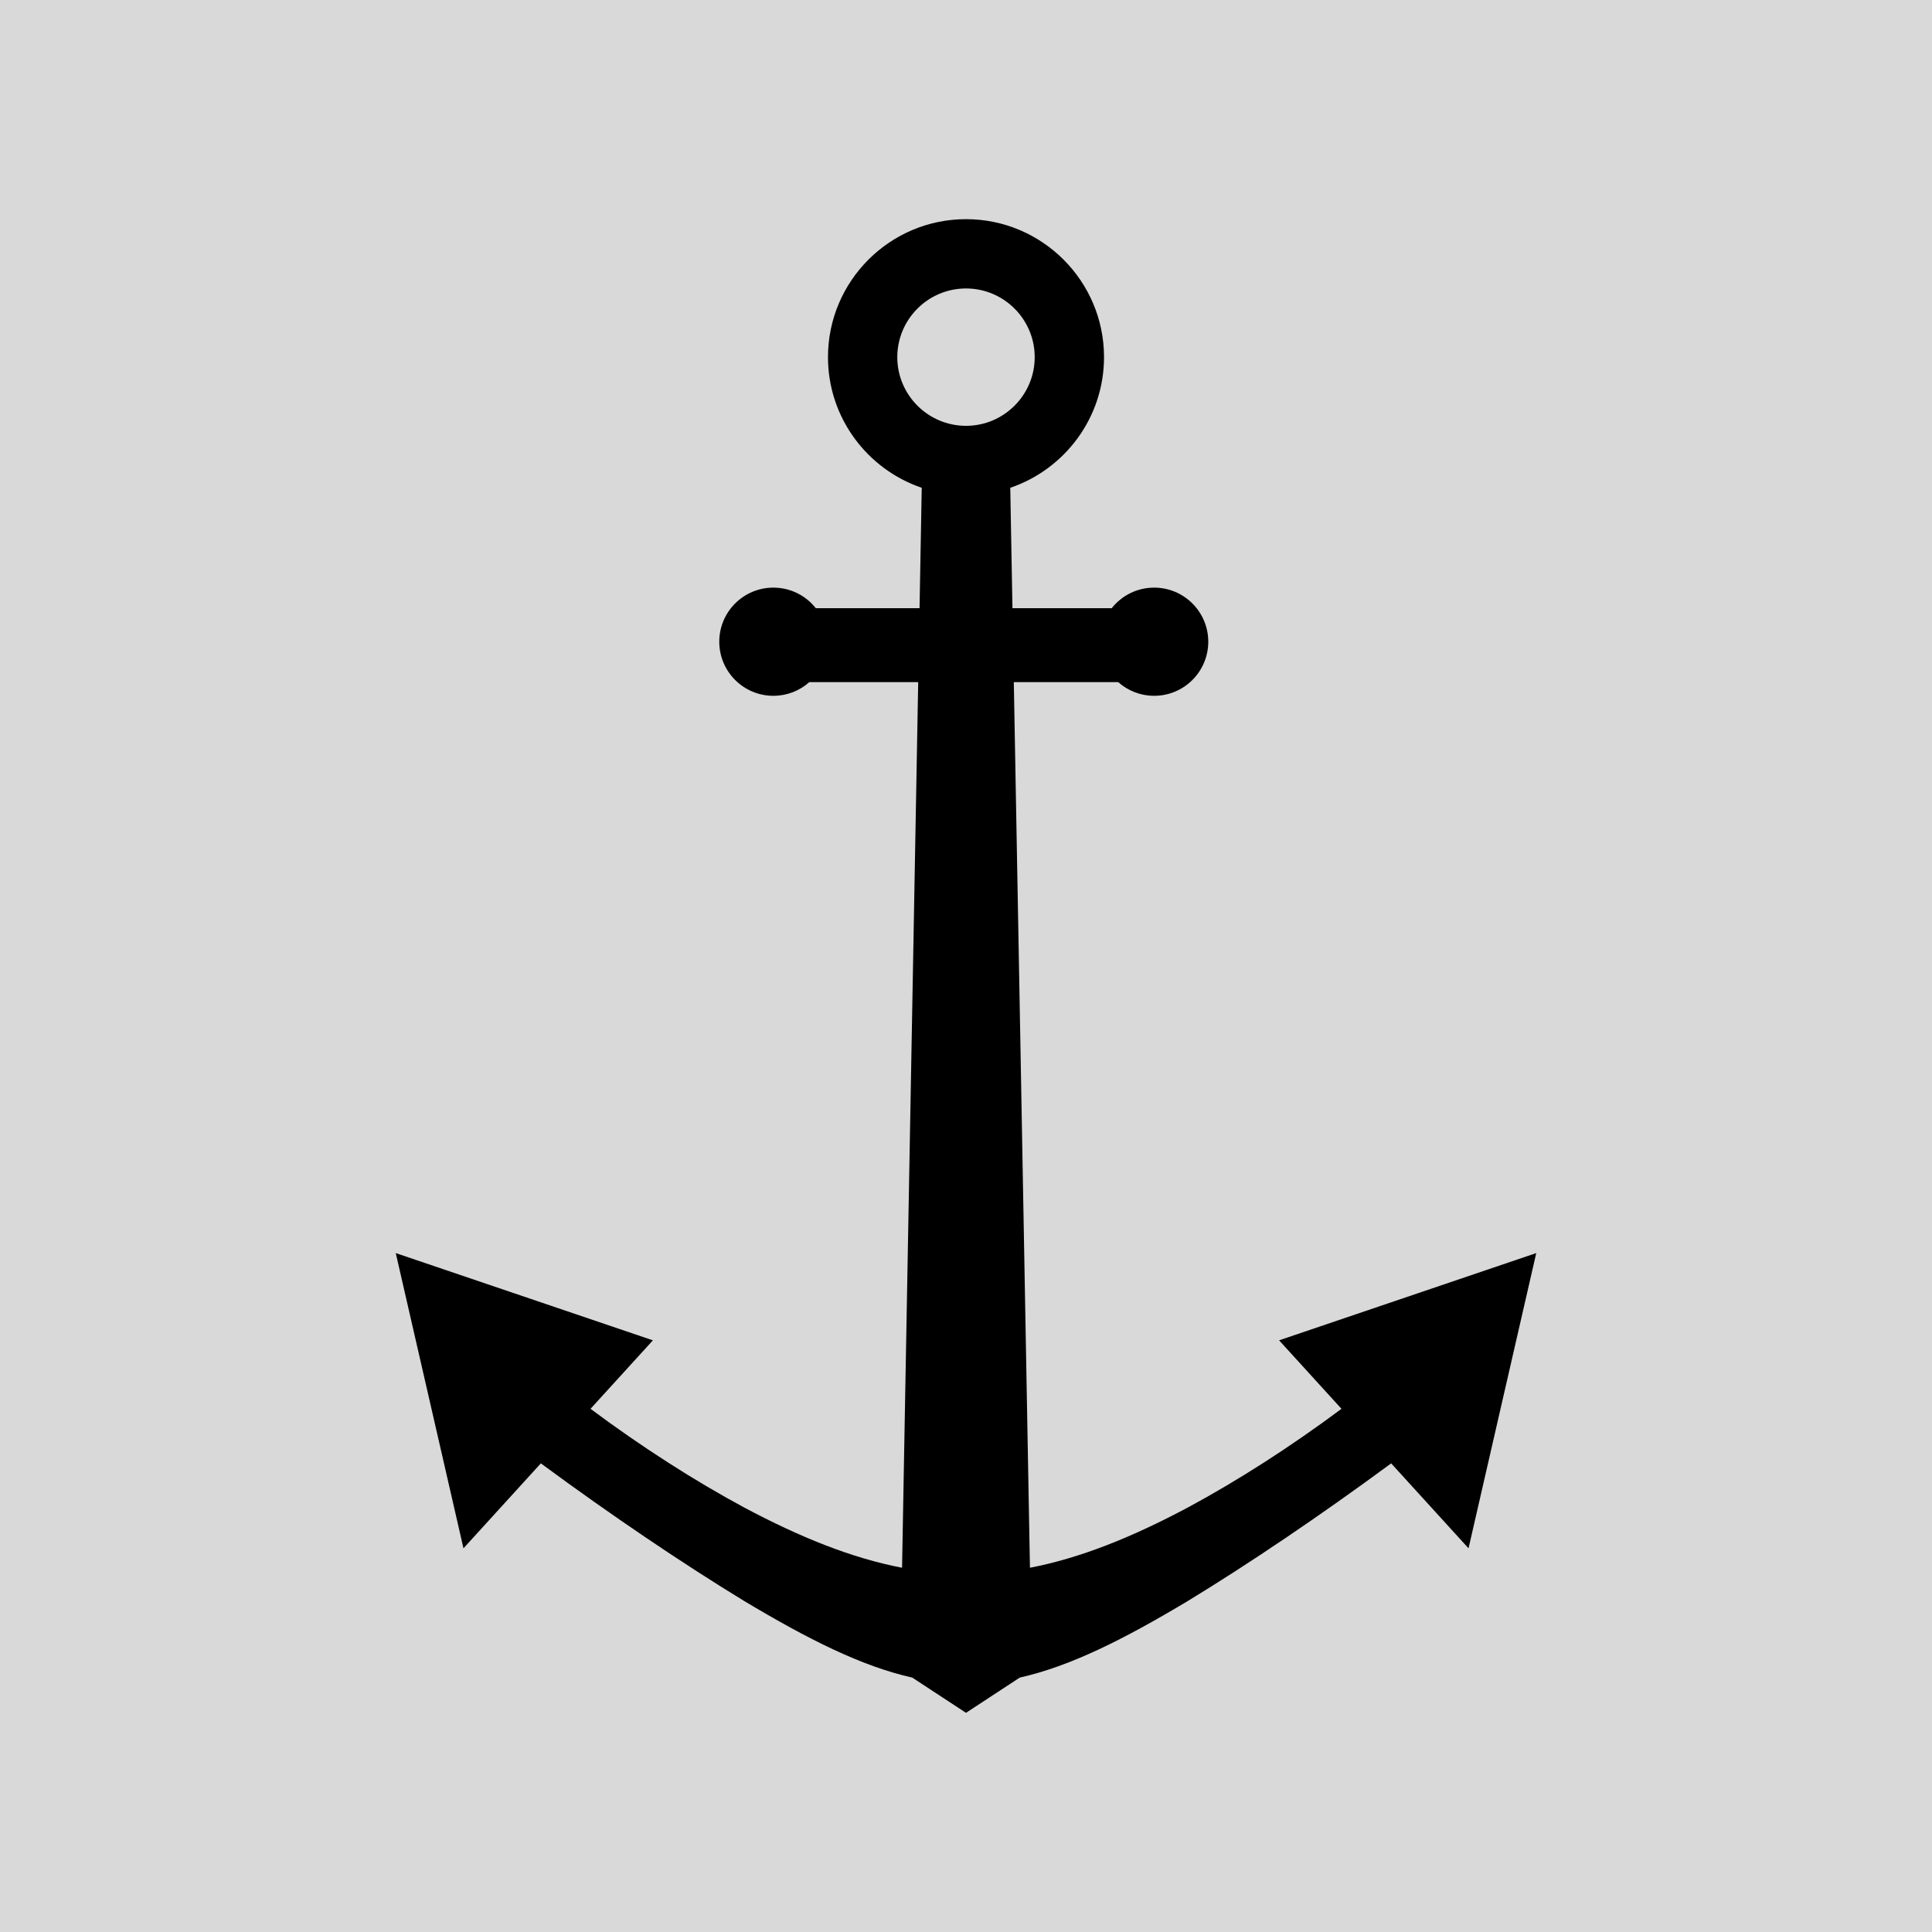 <?xml version="1.0" encoding="UTF-8"?>
<svg data-bbox="0 0 1860 1860" xmlns="http://www.w3.org/2000/svg" viewBox="0 0 1860 1860" height="1860" width="1860" data-type="tint">
    <g>
        <path fill="#D9D9D9" d="M1860 0v1860H0V0z"/>
        <path d="m1231.43 1290.38 60.05 65.93c-49.13 36.65-100.12 69.28-148.06 95.09-53.33 28.37-102.97 48.54-151.852 57.92l-15.543-852.628h100.495c9.2 8.195 21.33 13.184 34.62 13.184 28.77 0 52.1-23.314 52.1-52.073s-23.33-52.073-52.1-52.073c-16.57 0-31.32 7.747-40.86 19.803h-95.551l-2.114-115.918c52.425-17.798 90.265-67.44 90.265-125.784 0-73.244-59.61-132.831-132.881-132.831-73.27 0-132.879 59.587-132.879 132.831 0 58.345 37.841 107.986 90.265 125.784l-2.114 115.918h-99.854c-9.541-12.058-24.294-19.803-40.868-19.803-28.768 0-52.089 23.314-52.089 52.073s23.321 52.073 52.089 52.073c13.297 0 25.423-4.987 34.629-13.184h104.795L868.43 1509.32c-48.883-9.38-98.524-29.55-151.853-57.92-47.935-25.81-98.927-58.44-148.061-95.09l60.057-65.93-247.573-84 65.2 284.22 74.479-81.77c68.482 50.47 137.002 96.71 196.044 132.67 61.182 36.6 112.613 62.6 161.55 73.58l51.728 33.92 51.725-33.92c48.934-10.98 100.364-36.98 161.554-73.58 59.04-35.96 127.56-82.2 196.04-132.67l74.48 81.77 65.2-284.22zM930.001 409.953c-36.472 0-66.144-29.661-66.144-66.12s29.673-66.121 66.144-66.121 66.144 29.662 66.144 66.121-29.672 66.12-66.144 66.12" clip-rule="evenodd" fill-rule="evenodd"/>
    </g>
</svg>
